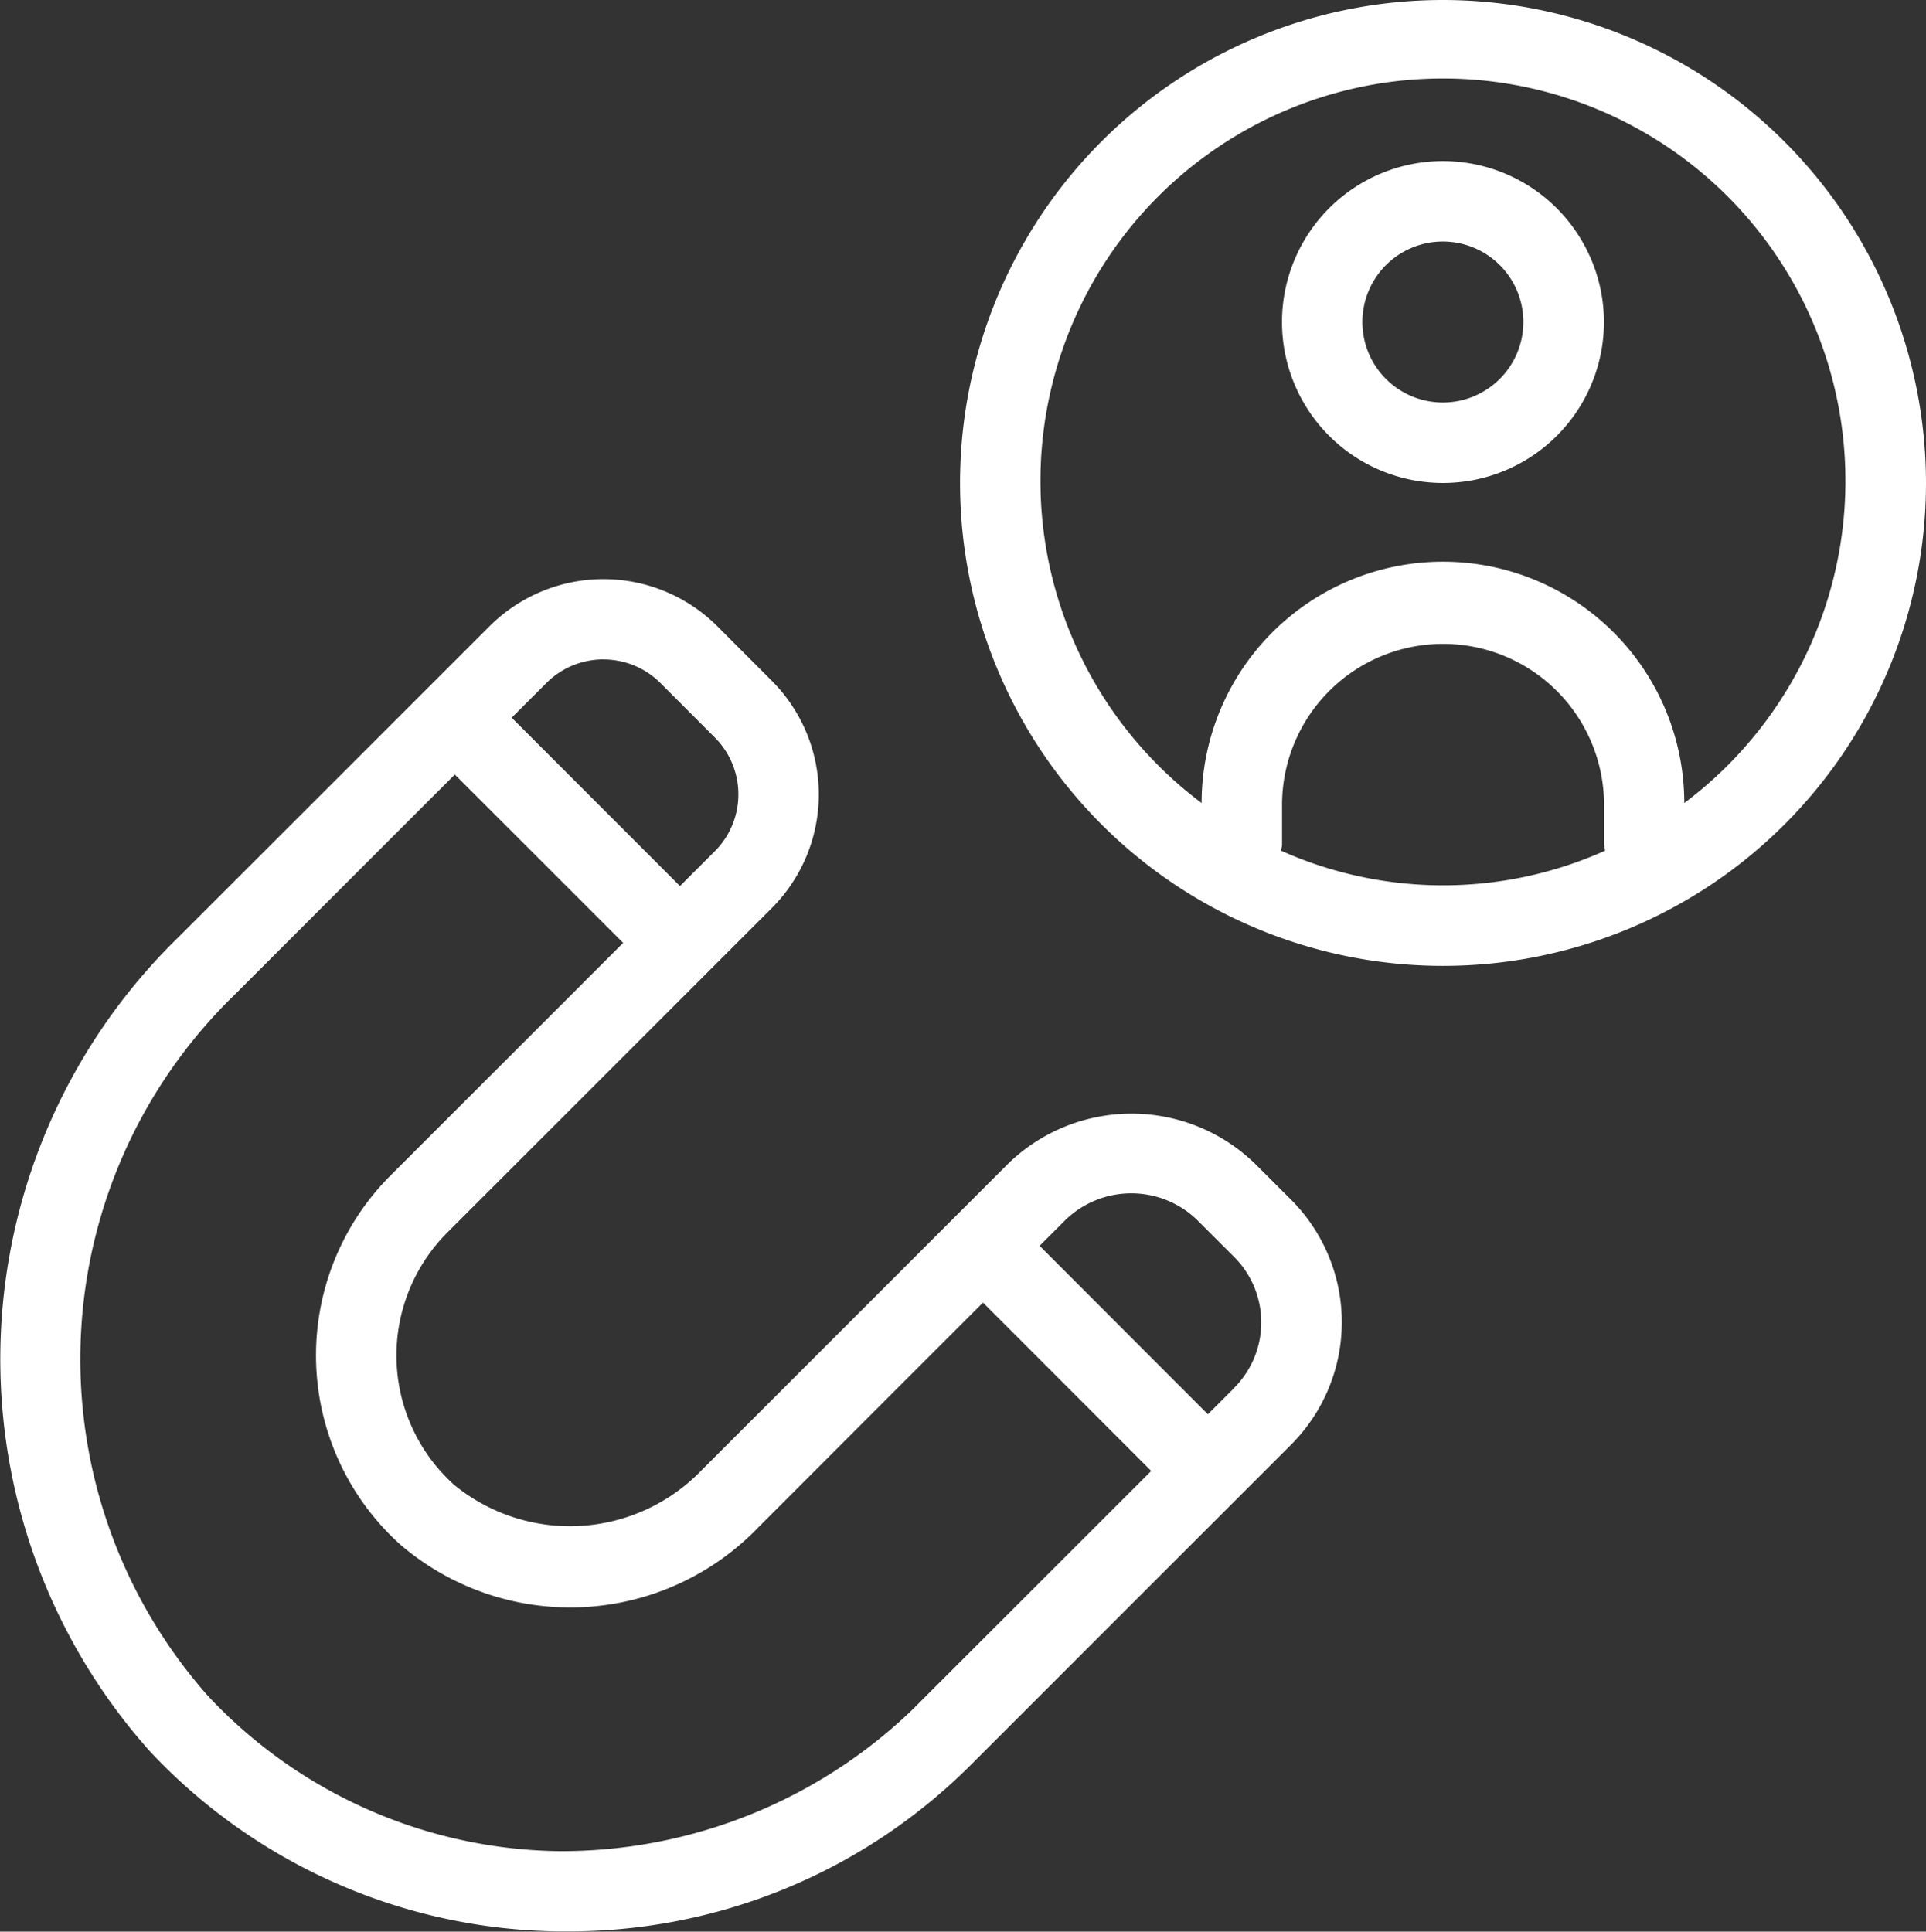 <?xml version="1.0" encoding="UTF-8"?>
<svg xmlns="http://www.w3.org/2000/svg" width="37.425" height="37.538" viewBox="0 0 37.425 37.538">
  <rect x="0" y="0" width="37.425" height="37.538" fill="#333333" stroke="none"/>
  <path id="magnet-user" d="M28.039,0a9.385,9.385,0,1,0,9.385,9.385A9.394,9.394,0,0,0,28.039,0Zm-3.15,16.531a.775.775,0,0,0,.022-.108v-.782a3.128,3.128,0,0,1,6.257,0v.782a.66.66,0,0,0,.022.108,7.7,7.7,0,0,1-6.3,0Zm7.838-.926a4.689,4.689,0,0,0-9.379,0,7.821,7.821,0,1,1,9.379,0ZM28.038,3.13a3.128,3.128,0,1,0,3.128,3.128A3.131,3.131,0,0,0,28.038,3.13Zm0,4.692A1.564,1.564,0,1,1,29.6,6.258,1.565,1.565,0,0,1,28.038,7.822ZM24.364,22.594a3.443,3.443,0,0,0-4.755,0L13.64,28.563a3.553,3.553,0,0,1-4.814.294,3.381,3.381,0,0,1-.133-4.907l6.3-6.3a3.127,3.127,0,0,0,0-4.423l-1.057-1.059h0a3.133,3.133,0,0,0-4.423,0L3.451,18.228a11.442,11.442,0,0,0-.544,15.8,11.048,11.048,0,0,0,7.943,3.505h.172a11.035,11.035,0,0,0,7.866-3.26l6.2-6.2a3.366,3.366,0,0,0,0-4.757l-.727-.726Zm-12.64-9.779a1.568,1.568,0,0,1,1.107.457l1.057,1.059a1.563,1.563,0,0,1,0,2.212l-.676.676L9.942,13.947l.676-.676a1.568,1.568,0,0,1,1.107-.457ZM17.78,33.174a9.842,9.842,0,0,1-6.91,2.8,9.506,9.506,0,0,1-6.827-3.014,9.868,9.868,0,0,1,.513-13.627l4.281-4.281,3.271,3.271-4.52,4.52a4.944,4.944,0,0,0,.192,7.175,5.071,5.071,0,0,0,6.967-.35L19.1,25.314l3.269,3.271L17.78,33.172Zm6.2-6.2-.51.51L20.2,24.21l.51-.51a1.84,1.84,0,0,1,2.543,0l.727.726a1.8,1.8,0,0,1,0,2.545Z" transform="translate(0.001)" fill="#fff"></path>
</svg>
